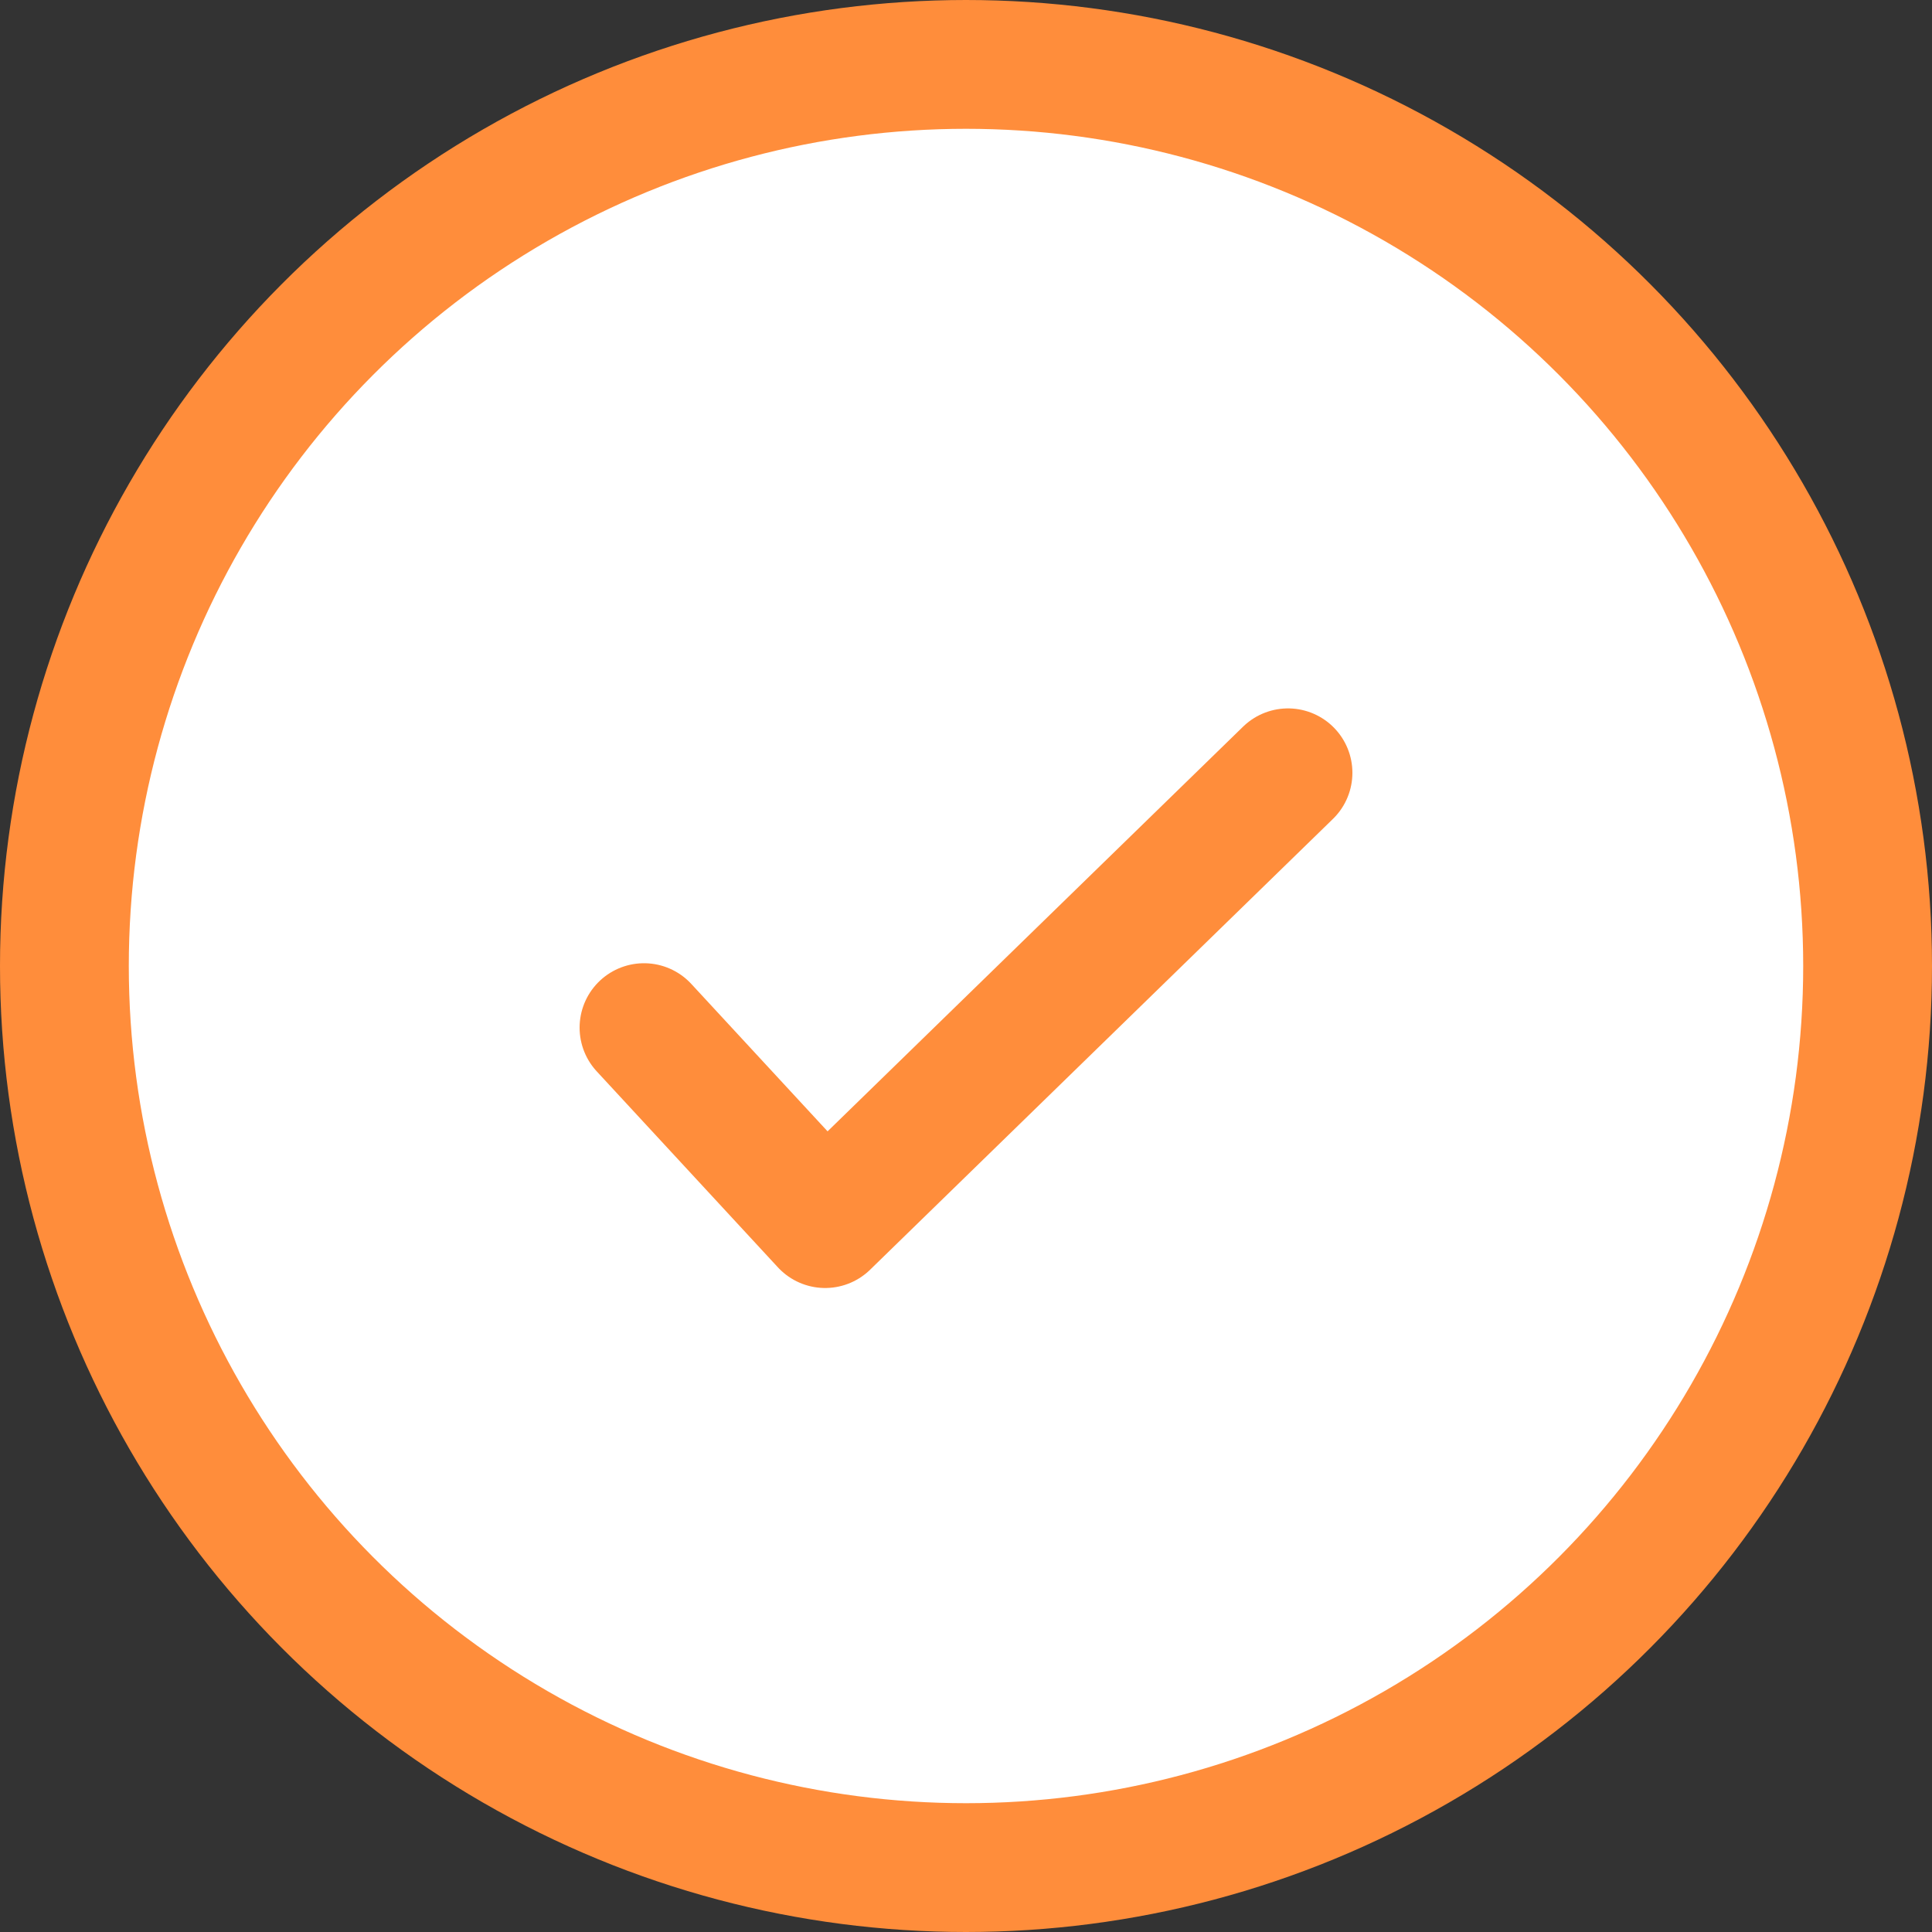 <svg width="30" height="30" viewBox="0 0 30 30" fill="none" xmlns="http://www.w3.org/2000/svg"><rect x="0" y="0" width="30" height="30" fill="#333333" stroke="none"/><circle cx="15" cy="15" r="14" fill="#fff" stroke="#FF8D3B" stroke-width="2"/><path d="M10 15.957L12.813 19 20 12" stroke="#FF8D3B" stroke-width="2" stroke-linecap="round" stroke-linejoin="round"/></svg>